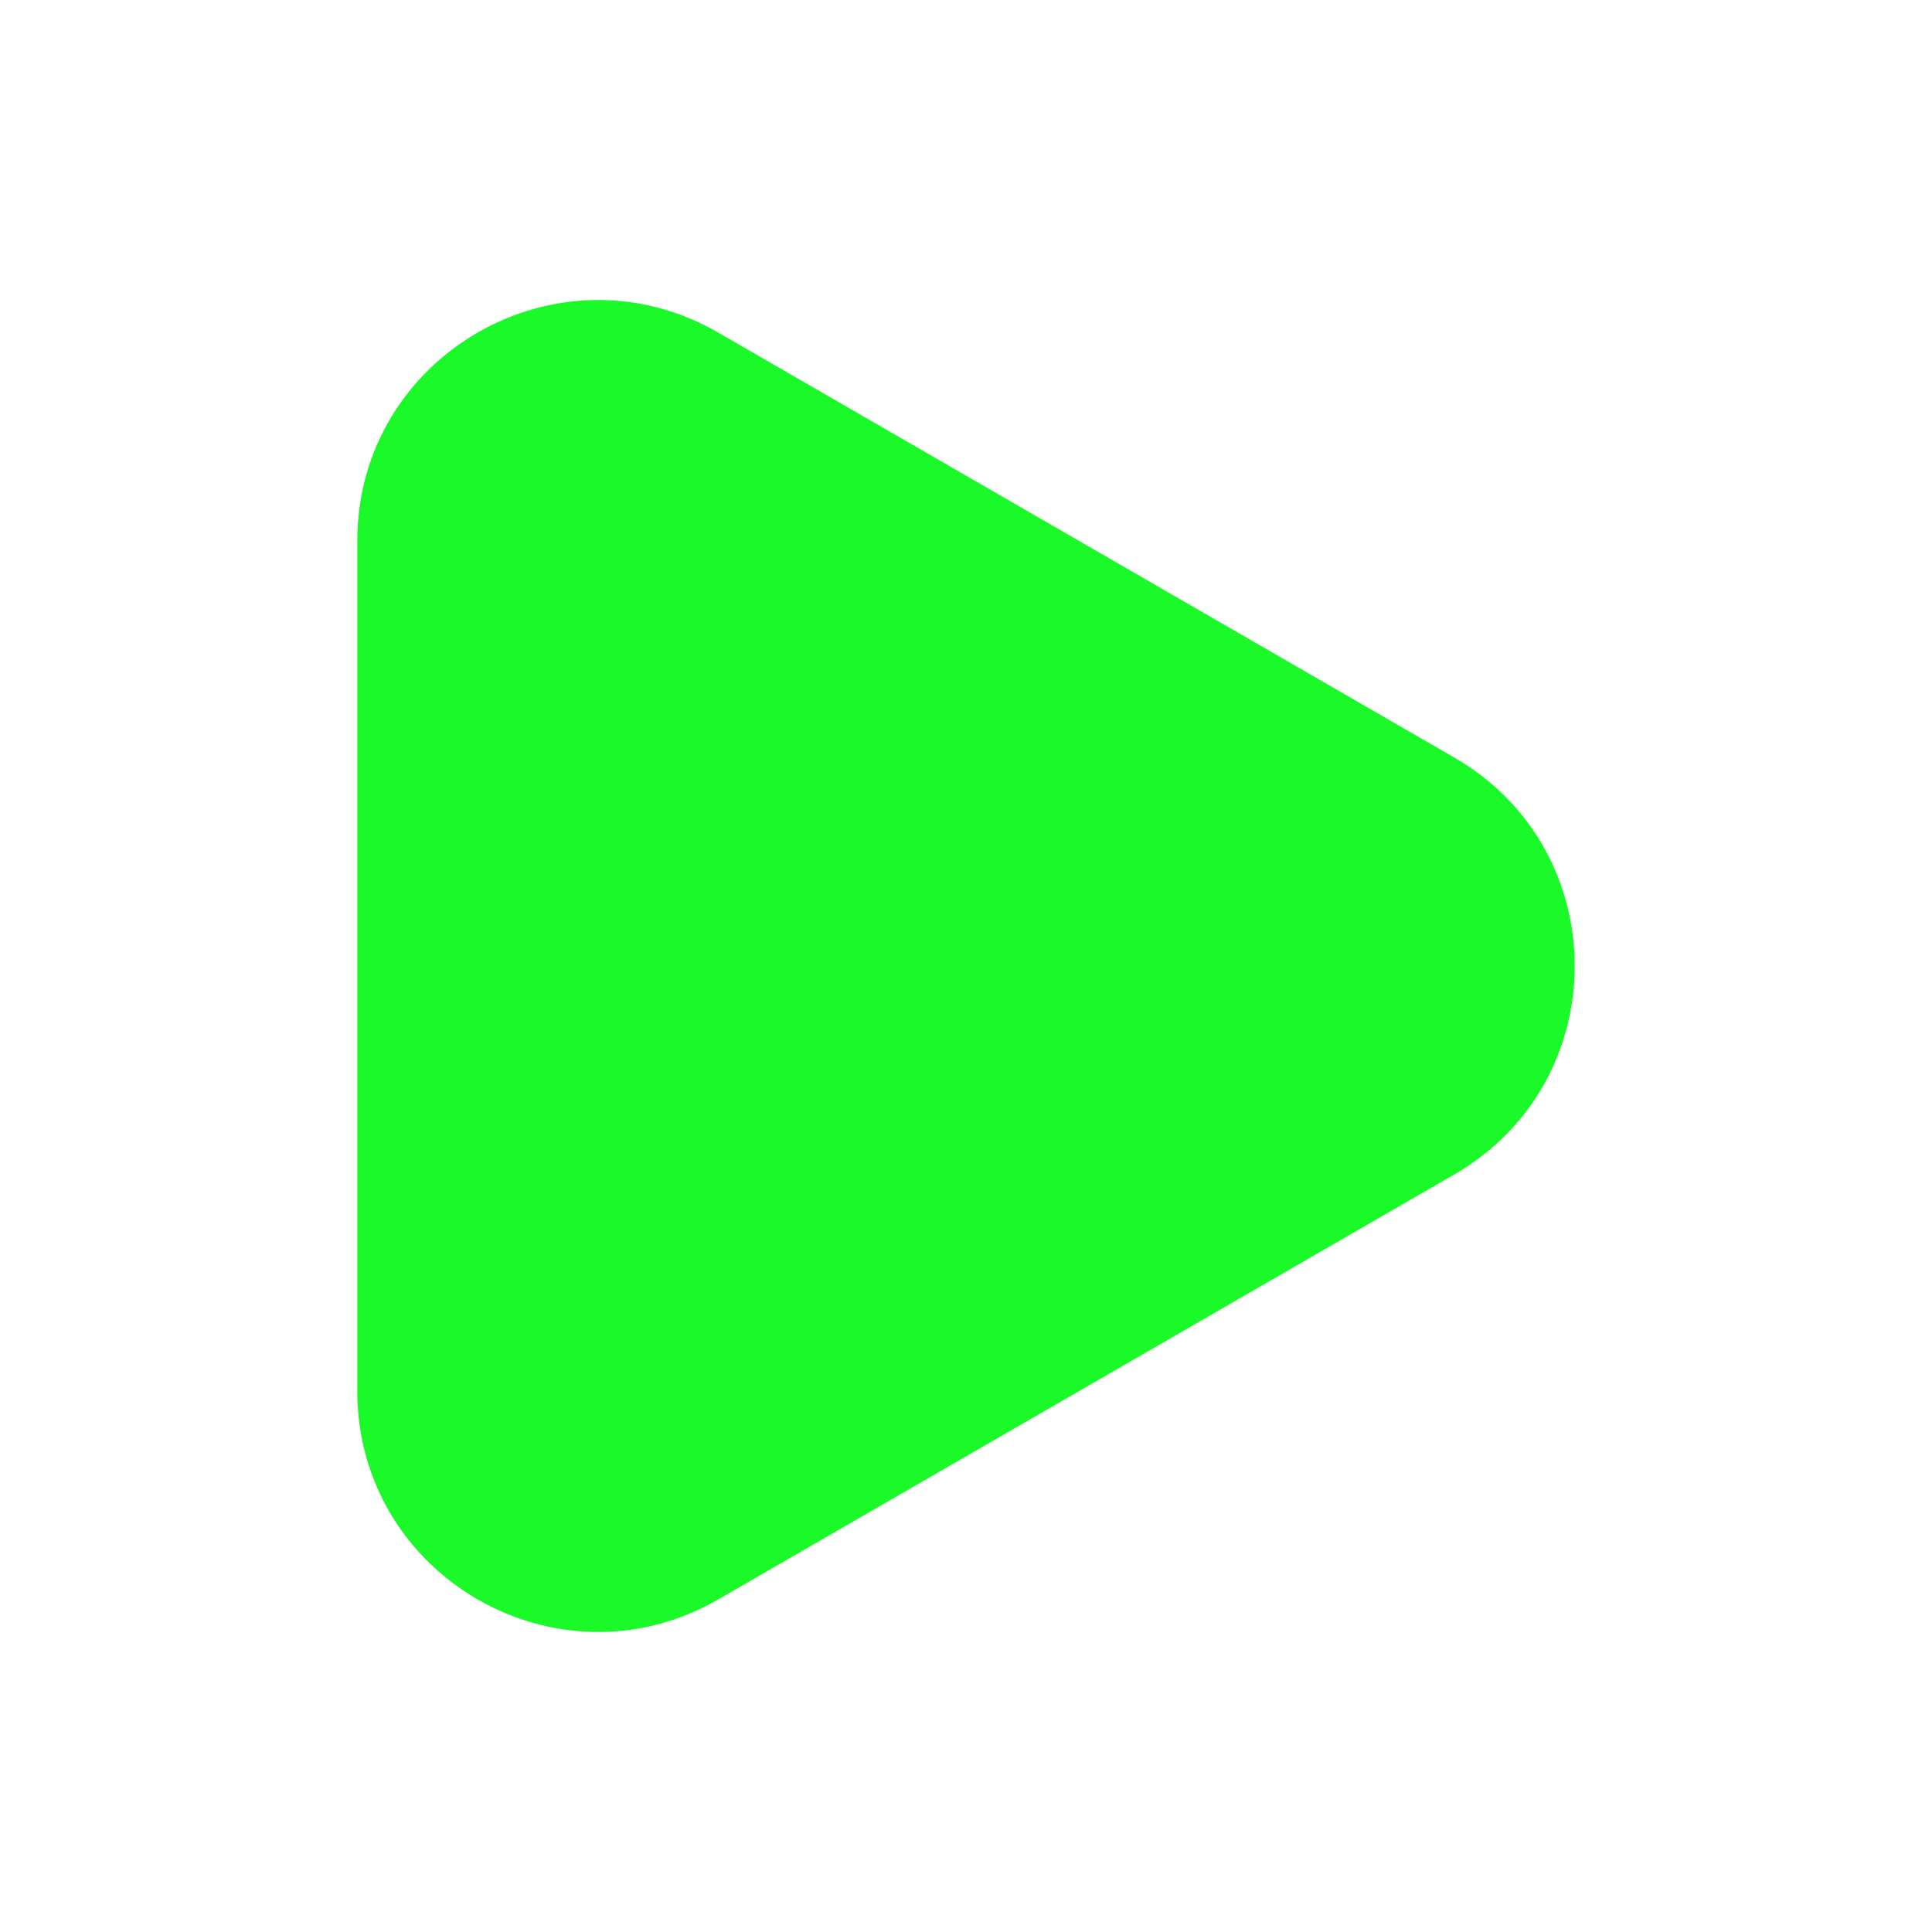 <?xml version="1.0" standalone="no"?><!DOCTYPE svg PUBLIC "-//W3C//DTD SVG 1.1//EN" "http://www.w3.org/Graphics/SVG/1.1/DTD/svg11.dtd"><svg t="1686722674549" class="icon" viewBox="0 0 1024 1024" version="1.1" xmlns="http://www.w3.org/2000/svg" p-id="2648" xmlns:xlink="http://www.w3.org/1999/xlink" width="200" height="200"><path d="M380.677 176.279l390.182 225.272c85.024 49.089 85.024 171.81 0 220.899L380.677 847.721c-85.024 49.089-191.304-12.272-191.304-110.449V286.728c0-98.177 106.28-159.538 191.304-110.449z" fill="#1afa29" p-id="2649"></path></svg>